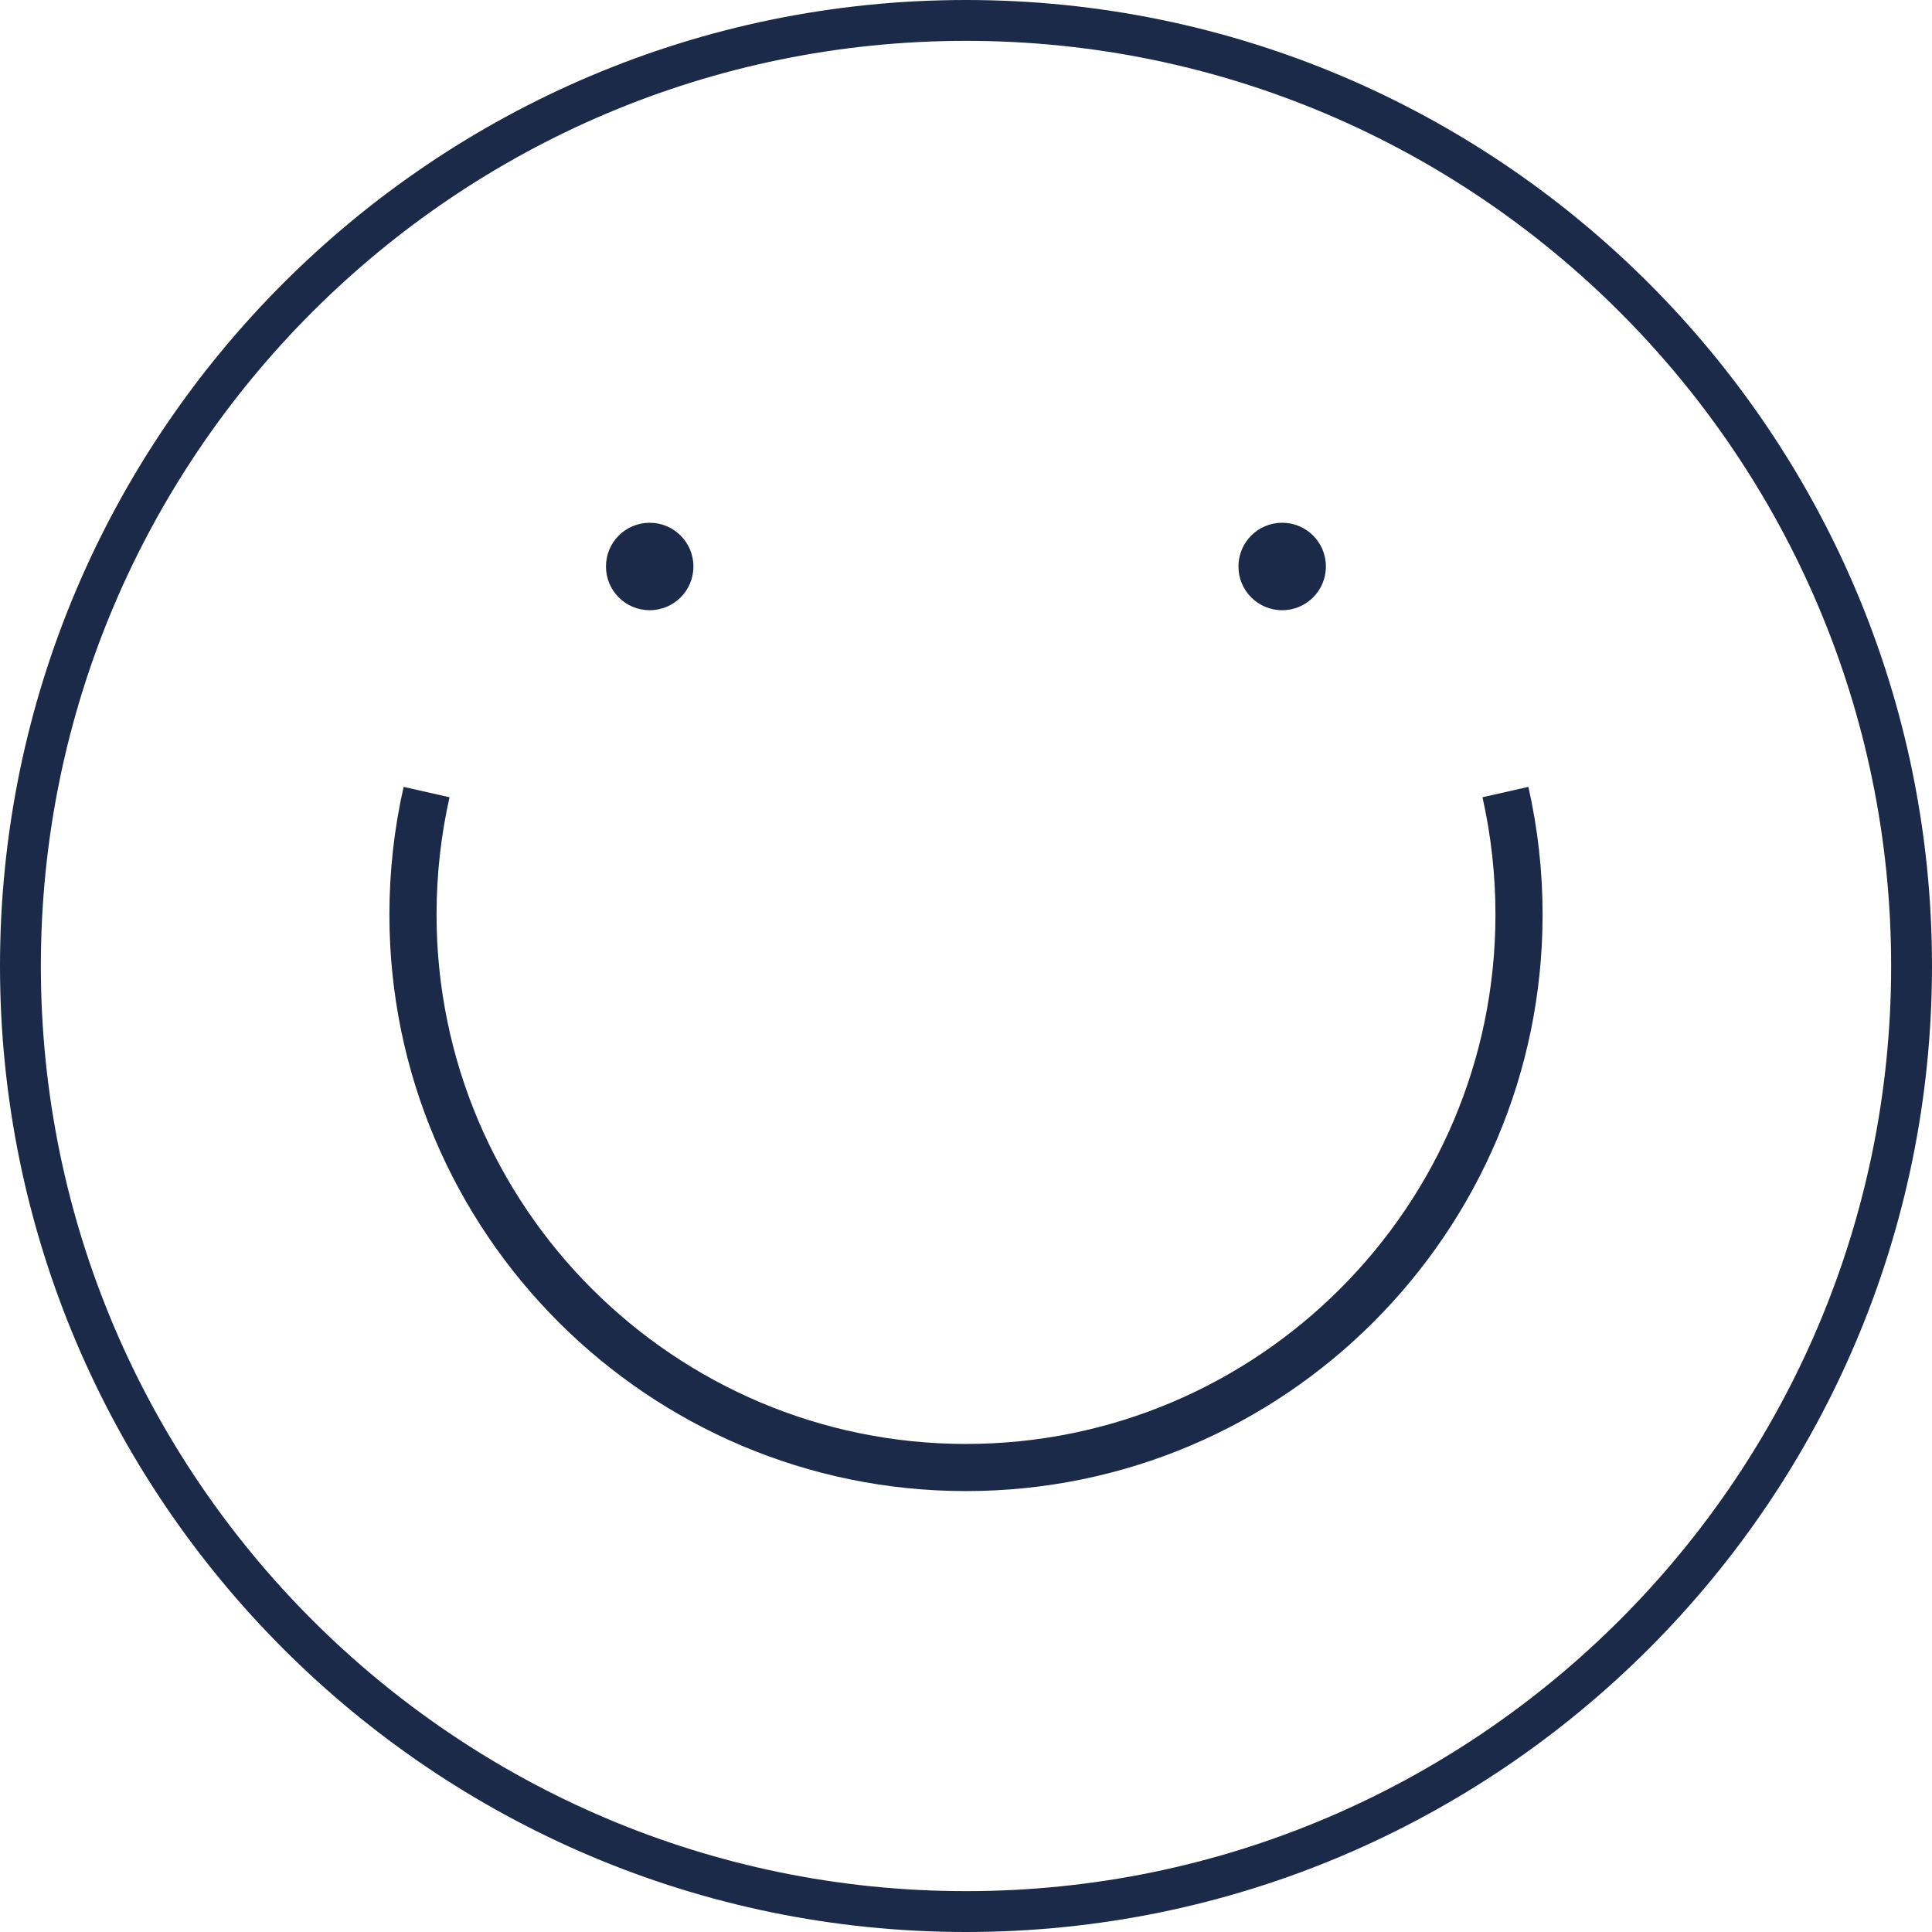 <?xml version="1.0" encoding="UTF-8"?><svg xmlns="http://www.w3.org/2000/svg" id="Layer_267c196c03645e" data-name="Layer 2" viewBox="0 0 141.4 141.4" aria-hidden="true" width="141px" height="141px">
  <defs><linearGradient class="cerosgradient" data-cerosgradient="true" id="CerosGradient_id27040ff8b" gradientUnits="userSpaceOnUse" x1="50%" y1="100%" x2="50%" y2="0%"><stop offset="0%" stop-color="#d1d1d1"/><stop offset="100%" stop-color="#d1d1d1"/></linearGradient><linearGradient/>
    <style>
      .cls-1-67c196c03645e{
        fill: #1b2a49;
      }
    </style>
  </defs>
  <g id="Layer_1-267c196c03645e" data-name="Layer 1">
    <path class="cls-1-67c196c03645e" d="M70.7,141.4C31.71,141.4,0,109.68,0,70.7S31.71,0,70.7,0s70.7,31.71,70.7,70.7-31.71,70.7-70.7,70.7ZM70.7,2.99C33.36,2.99,2.99,33.37,2.99,70.7s30.37,67.71,67.71,67.71,67.71-30.37,67.71-67.71S108.03,2.99,70.7,2.99Z"/>
    <g>
      <path class="cls-1-67c196c03645e" d="M70.7,109.13c-23.27,0-42.2-18.93-42.2-42.2,0-3.15.35-6.29,1.04-9.34l3.36.76c-.63,2.8-.95,5.69-.95,8.58,0,21.37,17.38,38.75,38.75,38.75s38.75-17.38,38.75-38.75c0-2.89-.32-5.78-.95-8.58l3.36-.76c.69,3.05,1.04,6.19,1.04,9.34,0,23.27-18.93,42.2-42.2,42.2"/>
      <path class="cls-1-67c196c03645e" d="M97.04,41.46c0,1.77-1.43,3.2-3.2,3.2s-3.2-1.43-3.2-3.2,1.43-3.2,3.2-3.2,3.2,1.43,3.2,3.2"/>
      <path class="cls-1-67c196c03645e" d="M50.75,41.46c0,1.77-1.43,3.2-3.2,3.2s-3.2-1.43-3.2-3.2,1.43-3.2,3.2-3.2,3.2,1.43,3.2,3.2"/>
    </g>
  </g>
</svg>